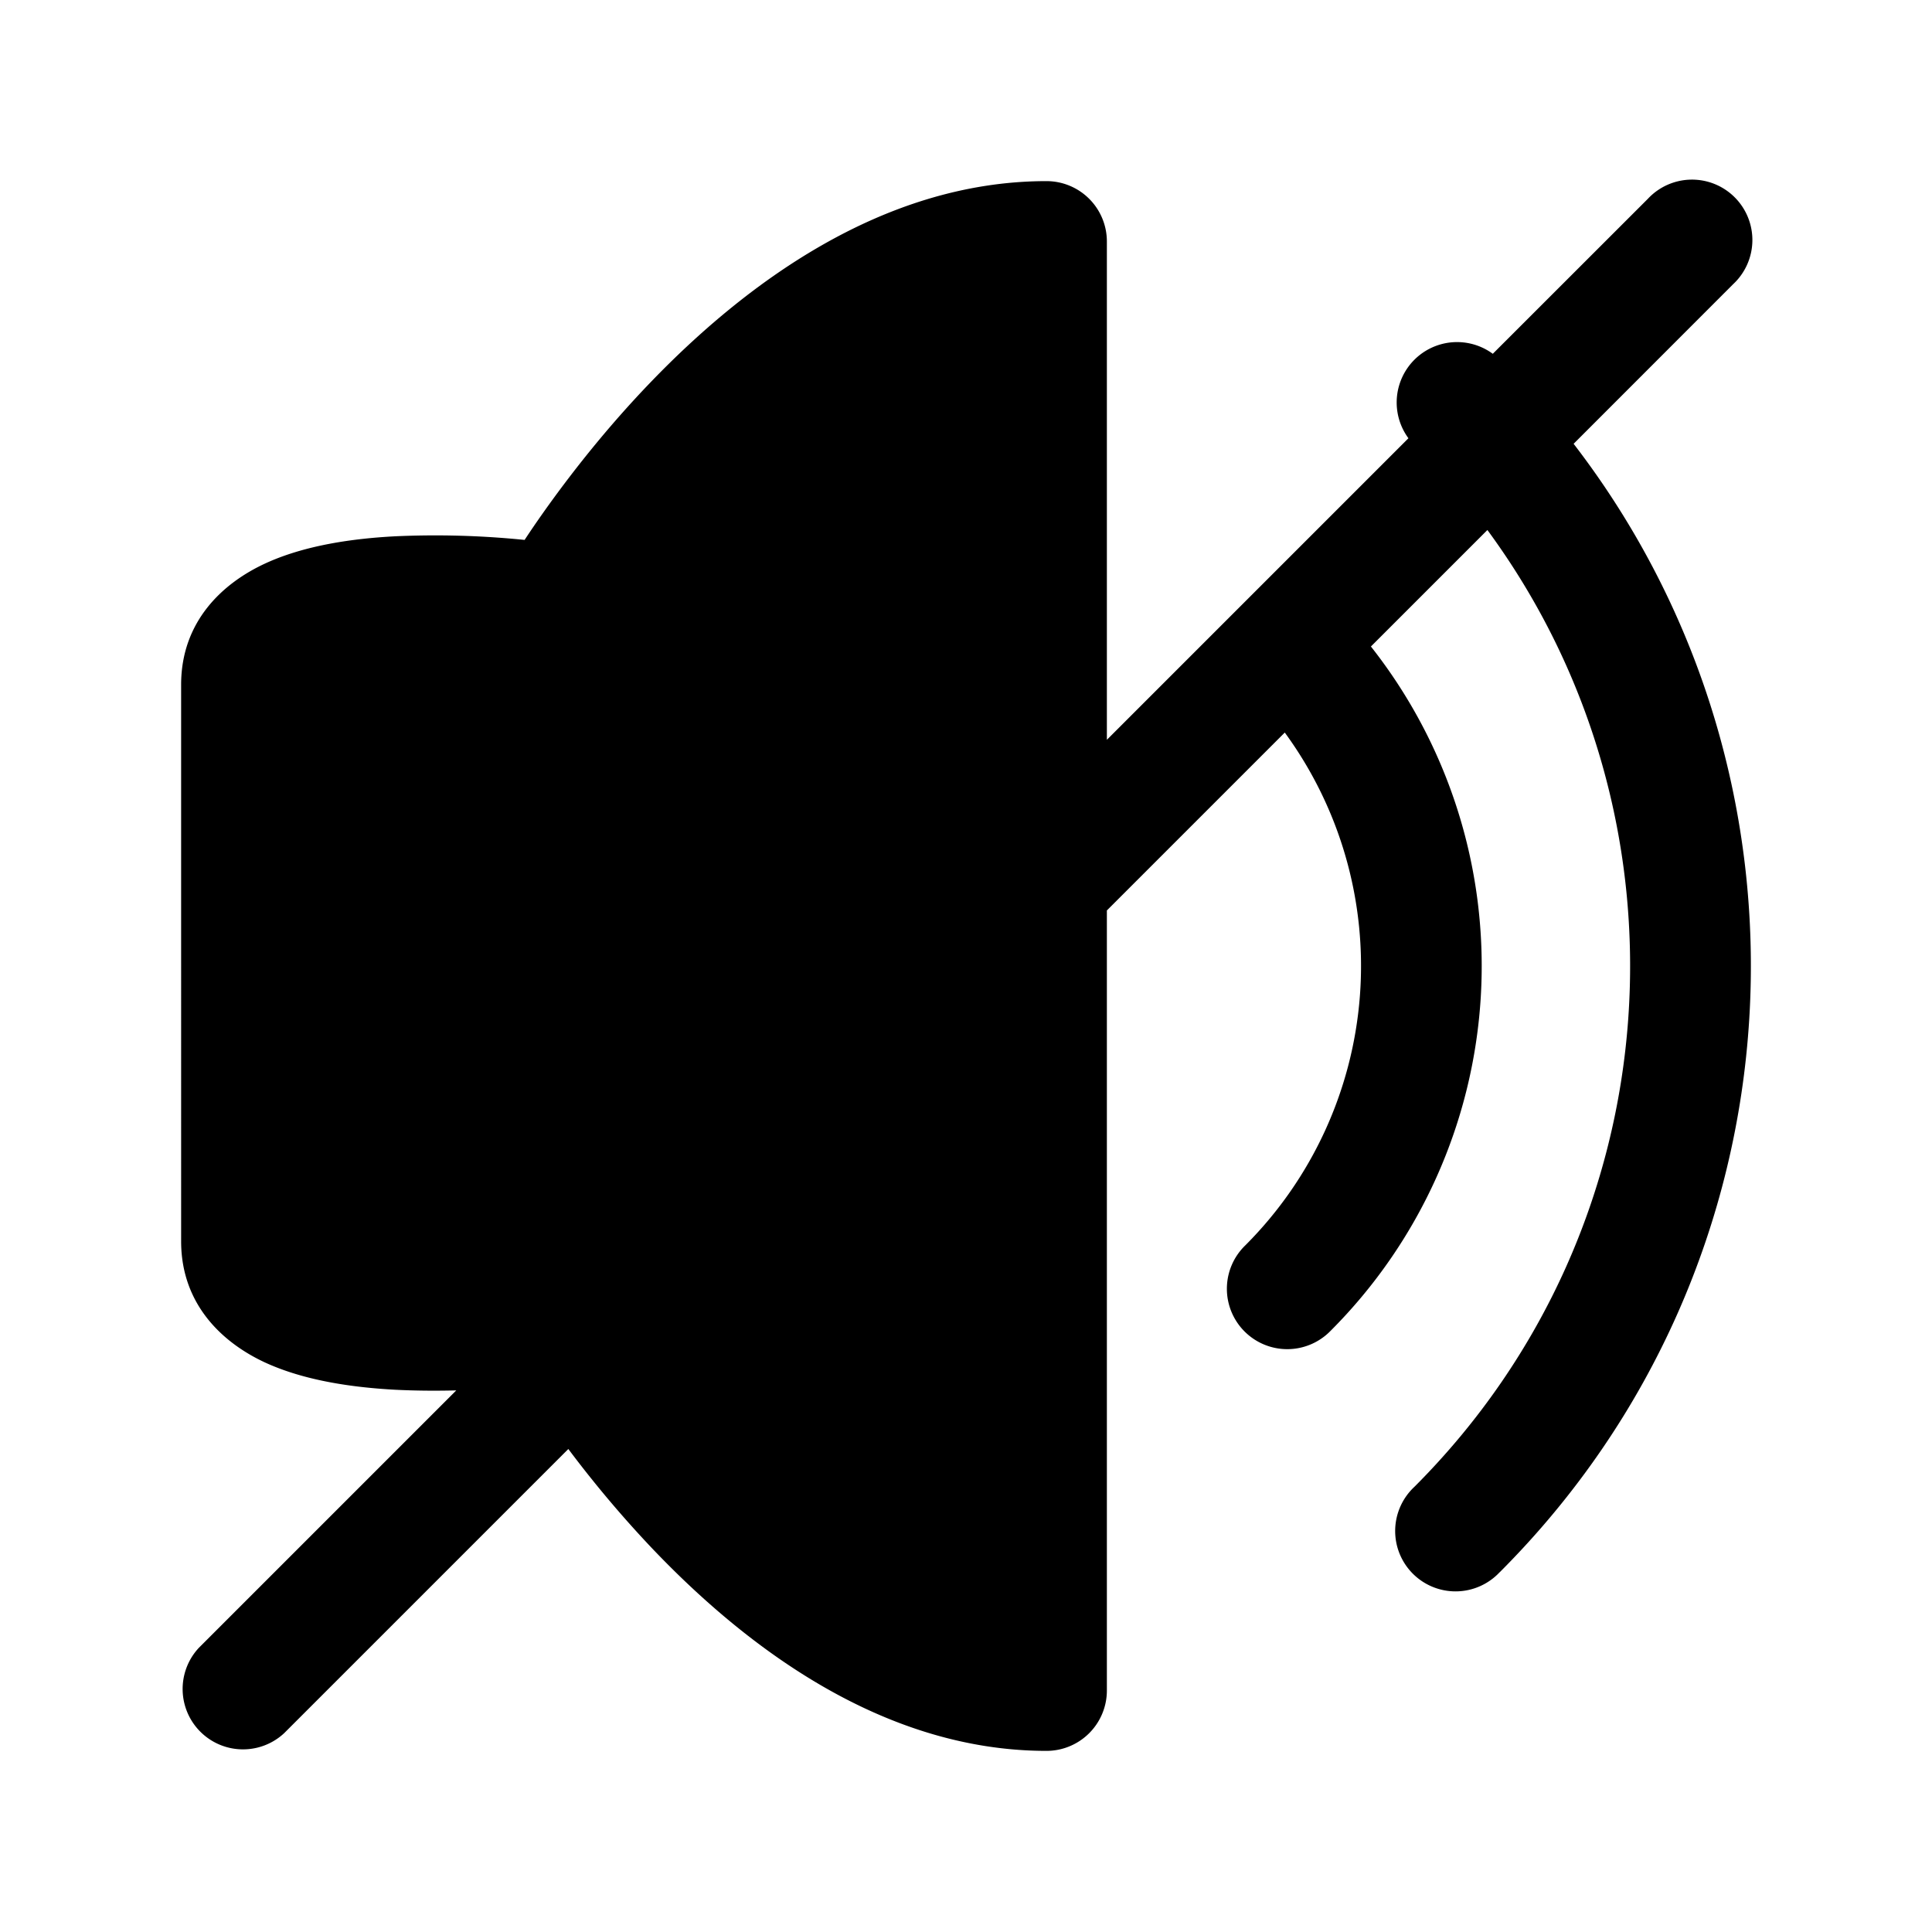 <svg width="24" height="24" fill="currentColor" viewBox="0 0 24 24" xmlns="http://www.w3.org/2000/svg"><path d="M18.63 19.53a.75.75 0 1 1-1.06-1.06c3.24-3.24 3.542-8.305.907-11.886L17.03 8.031a6.41 6.41 0 0 1-.5 8.5.75.75 0 1 1-1.06-1.061 4.91 4.91 0 0 0 .49-6.37l-2.21 2.21V21a.75.75 0 0 1-.75.75c-2.07 0-3.782-1.34-4.907-2.524A14 14 0 0 1 7.06 18l-3.53 3.53a.75.75 0 0 1-1.06-1.06l3.198-3.198c-.24.006-.498.005-.758-.008-.518-.028-1.119-.11-1.614-.337-.52-.24-1.046-.713-1.046-1.508V8.506c0-.794.525-1.267 1.046-1.507.495-.228 1.097-.31 1.614-.337a11 11 0 0 1 1.607.045q.098-.15.23-.337c.315-.445.773-1.04 1.35-1.637C9.225 3.565 10.936 2.25 13 2.25a.75.75 0 0 1 .75.75v6.19l3.746-3.746a.75.75 0 0 1 1.048-1.049L20.47 2.47a.75.75 0 1 1 1.06 1.06l-1.982 1.983c3.215 4.176 2.91 10.19-.917 14.017"/></svg>